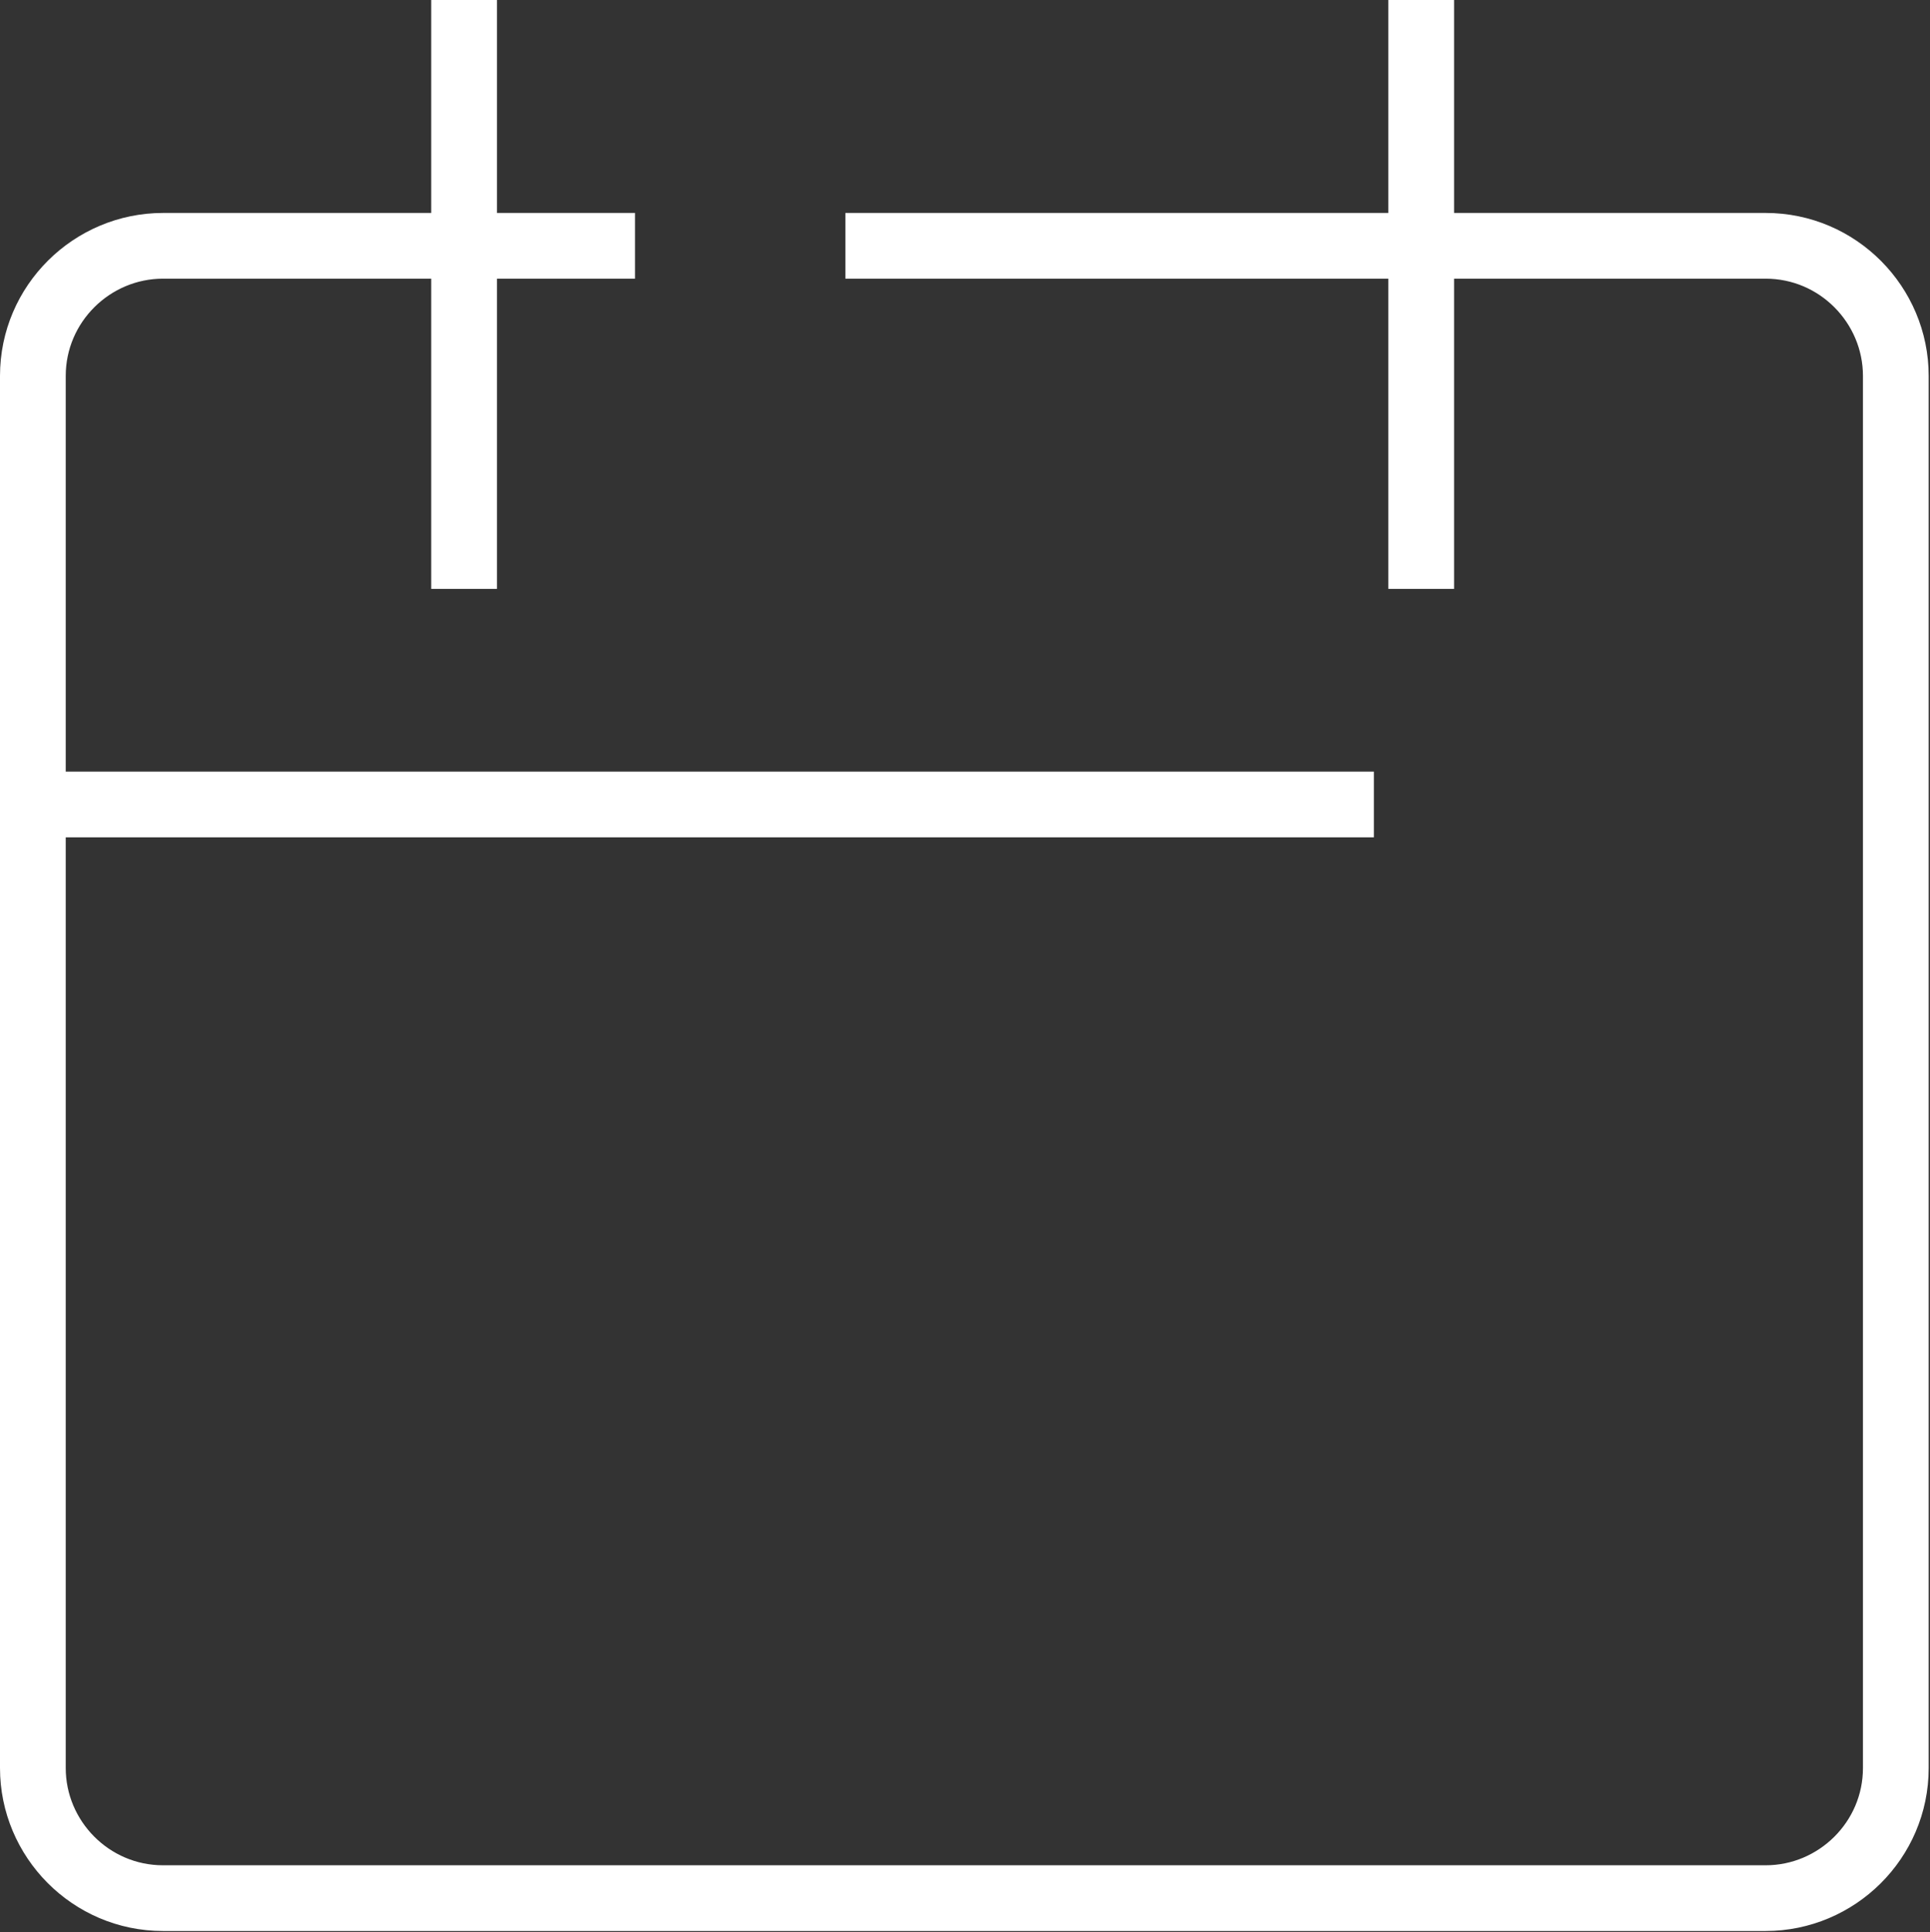 <svg xmlns="http://www.w3.org/2000/svg" viewBox="0 0 14.68 14.7"><rect x="0" y="0" width="14.68" height="14.7" fill="#333333" stroke="none"/><path d="M6.43 1.87h7c.55 0 .99.45.99.99v10.59c0 .55-.45.99-.99.99H1.24c-.55 0-.99-.45-.99-.99V2.86c0-.55.45-.99.99-.99h3.59M3.53 0v4.48M10.81 0v4.48M.37 6.12h10.08" style="fill:none;stroke:#fff;stroke-miterlimit:10;stroke-width:.5px"/></svg>